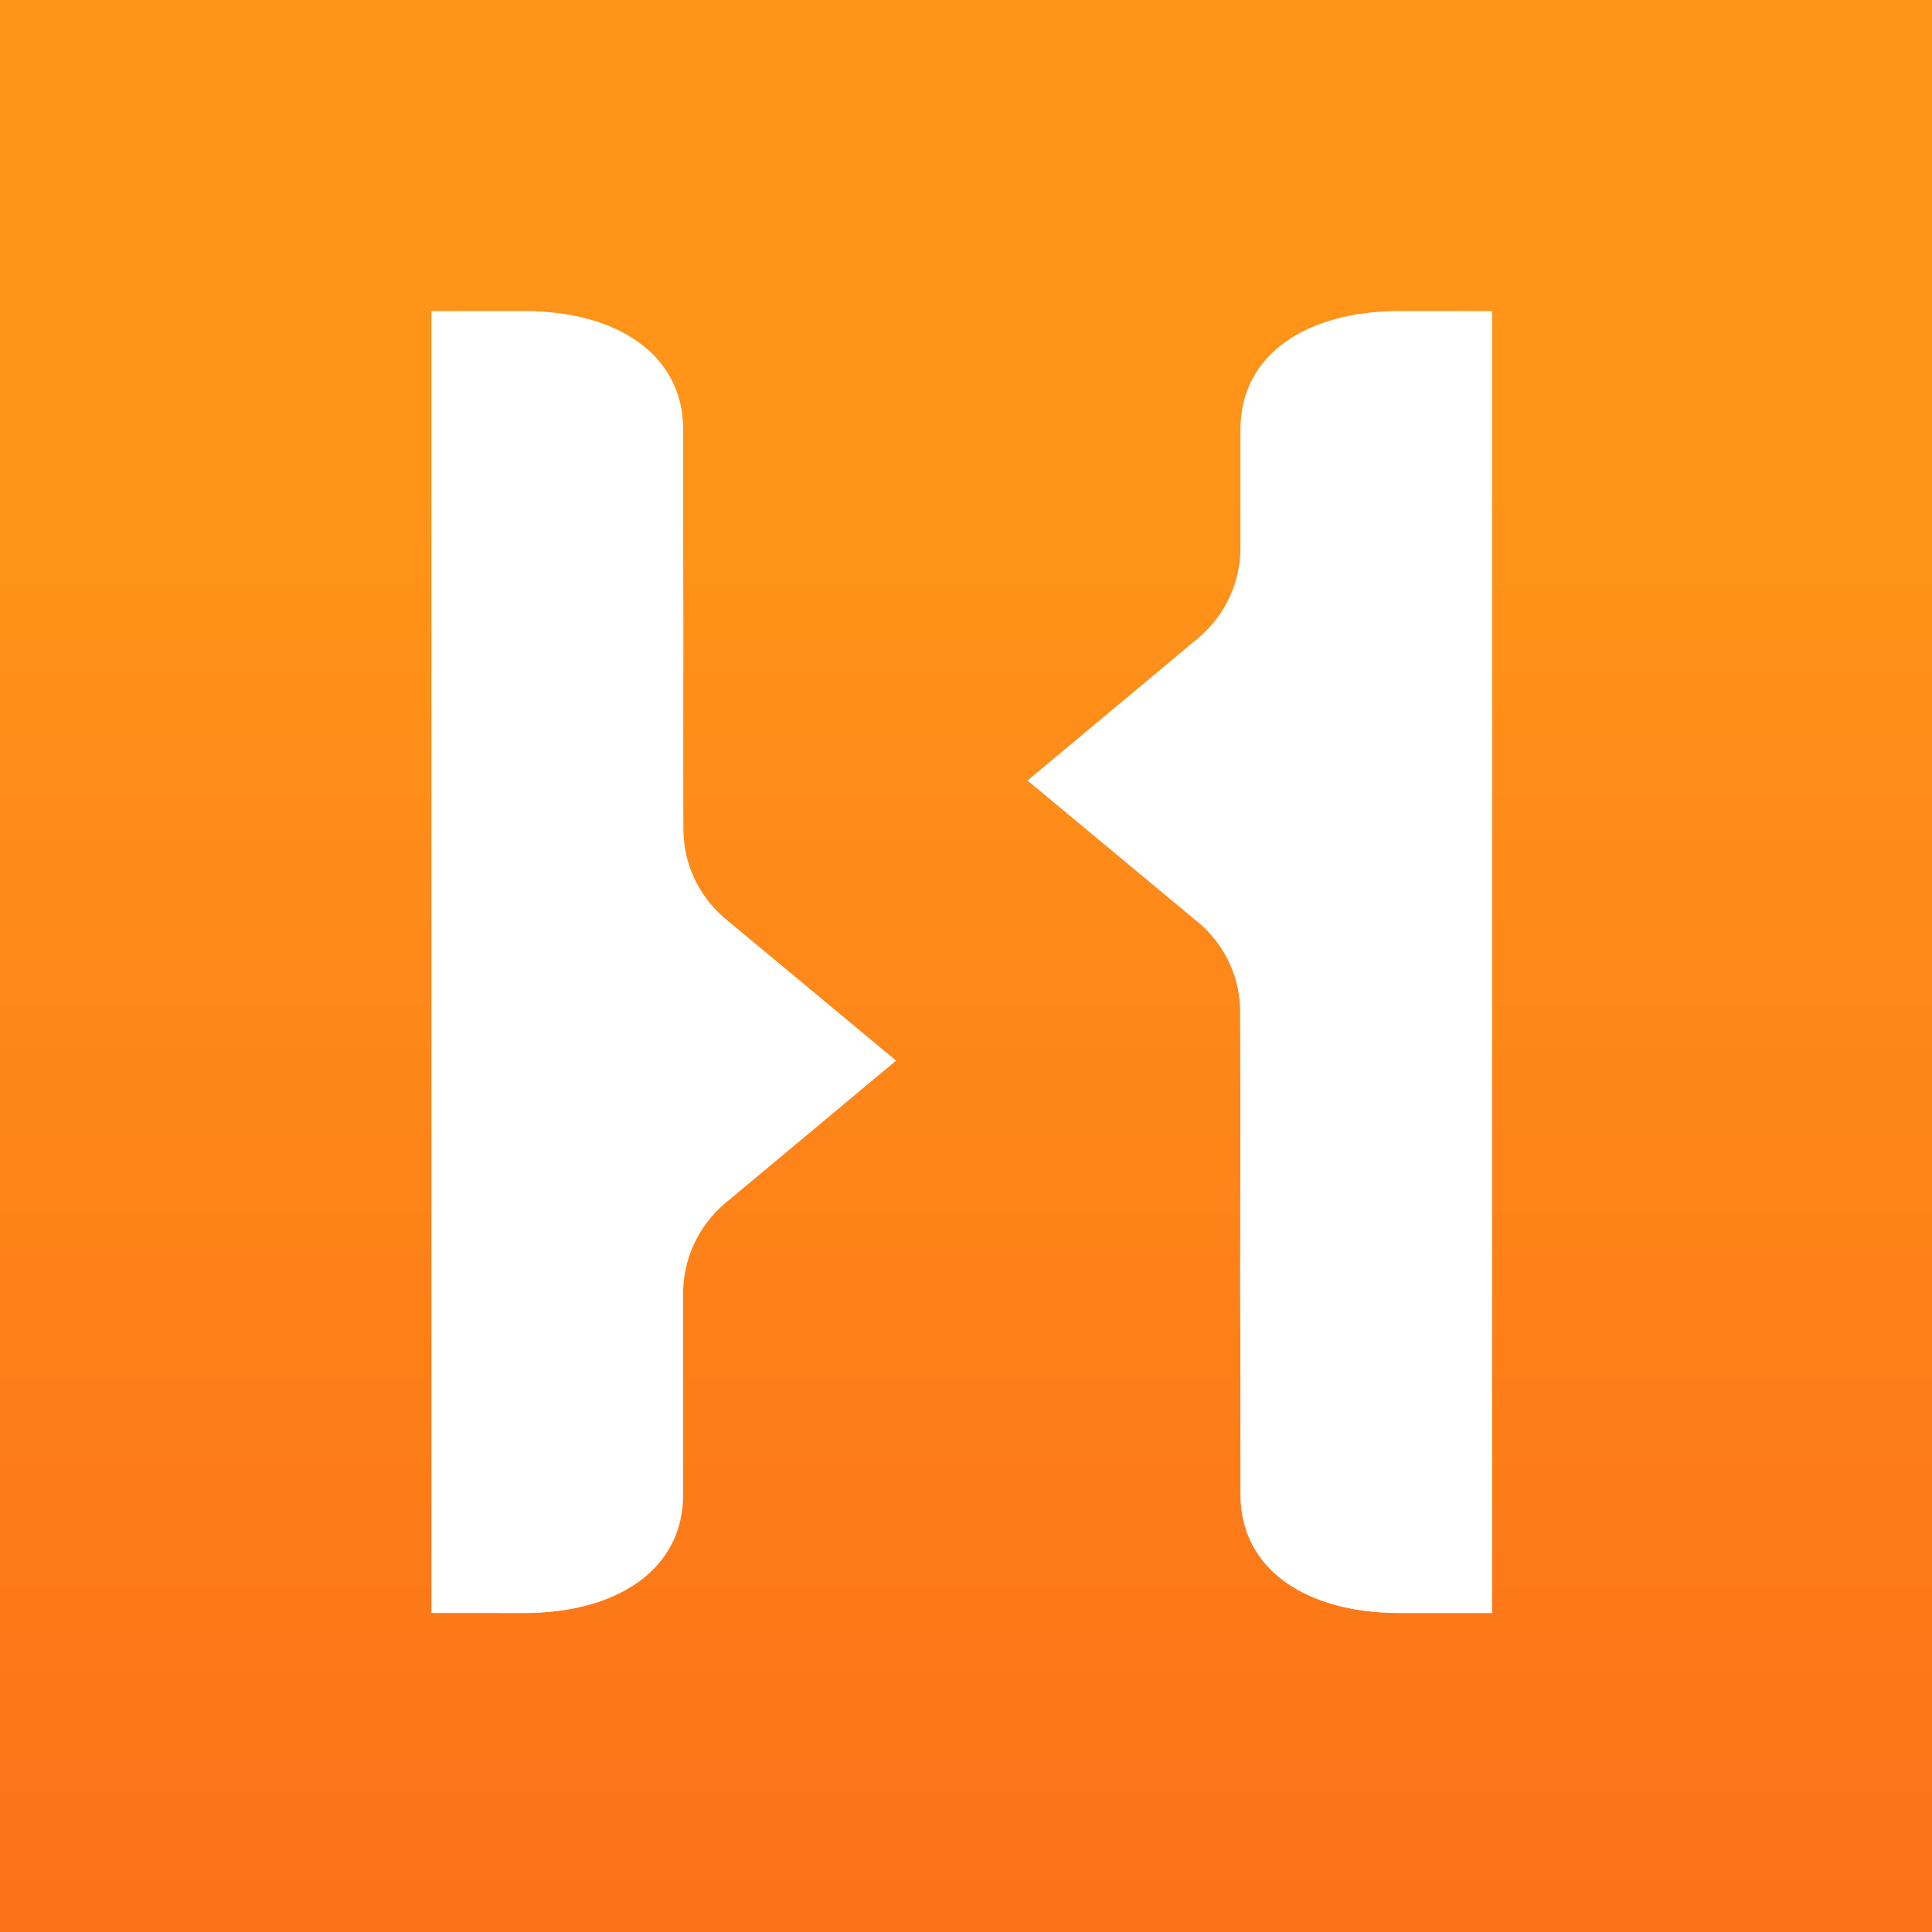 <?xml version="1.0" encoding="UTF-8"?><svg width="32px" height="32px" viewBox="0 0 32 32" version="1.1" xmlns="http://www.w3.org/2000/svg" xmlns:xlink="http://www.w3.org/1999/xlink"><rect x="0" y="0" width="32" height="32" fill="#333333" stroke="none"/><title>storehub_512</title><desc>Created with Sketch.</desc><defs><linearGradient x1="50%" y1="100%" x2="50%" y2="25.312%" id="linearGradient-1"><stop stop-color="#FC7118" offset="0%"></stop><stop stop-color="#FF9419" offset="100%"></stop></linearGradient></defs><g id="1-Cart" stroke="none" stroke-width="1" fill="none" fill-rule="evenodd"><g id="storehub_512" fill-rule="nonzero"><g id="Branding/Color/Gradient/SH-Orange" fill="url(#linearGradient-1)"><rect id="branding/color/gradient-sh-orange" x="0" y="0" width="32" height="32"></rect></g><g id="Branding/Monogram/Glyph" transform="translate(7.148, 5.153)"><g id="Combined-Shape"><g id="path-2-link" fill="#D8D8D8"><path d="M4.937,10.125 L7.692,12.414 L4.937,14.713 C4.482,15.065 4.184,15.604 4.166,16.216 L4.166,19.603 C4.166,20.848 3.065,21.563 1.535,21.563 L0,21.562 L0,0.001 L1.535,-3.91919855e-23 C3.065,-3.91919855e-23 4.166,0.716 4.166,1.96 L4.166,2.451 C4.166,3.474 4.17,5.346 4.17,5.346 C4.17,6.348 4.166,6.944 4.17,8.621 C4.184,9.234 4.481,9.773 4.937,10.125 Z M12.628,10.064 L9.873,7.775 L12.628,5.476 C13.083,5.124 13.381,4.586 13.399,3.973 L13.399,1.96 C13.399,0.716 14.5,-5.68434189e-14 16.03,-5.68434189e-14 L17.565,0.001 L17.565,21.563 L16.03,21.563 C14.5,21.563 13.399,20.848 13.399,19.603 L13.399,19.112 C13.399,18.089 13.394,16.217 13.394,16.217 C13.394,15.215 13.399,13.246 13.394,11.568 C13.381,10.955 13.084,10.416 12.628,10.064 Z" id="path-2"></path></g><g id="path-2-link" fill="#FFFFFF"><path d="M4.937,10.125 L7.692,12.414 L4.937,14.713 C4.482,15.065 4.184,15.604 4.166,16.216 L4.166,19.603 C4.166,20.848 3.065,21.563 1.535,21.563 L0,21.562 L0,0.001 L1.535,-3.91919855e-23 C3.065,-3.91919855e-23 4.166,0.716 4.166,1.96 L4.166,2.451 C4.166,3.474 4.17,5.346 4.17,5.346 C4.17,6.348 4.166,6.944 4.17,8.621 C4.184,9.234 4.481,9.773 4.937,10.125 Z M12.628,10.064 L9.873,7.775 L12.628,5.476 C13.083,5.124 13.381,4.586 13.399,3.973 L13.399,1.96 C13.399,0.716 14.5,-5.68434189e-14 16.03,-5.68434189e-14 L17.565,0.001 L17.565,21.563 L16.03,21.563 C14.5,21.563 13.399,20.848 13.399,19.603 L13.399,19.112 C13.399,18.089 13.394,16.217 13.394,16.217 C13.394,15.215 13.399,13.246 13.394,11.568 C13.381,10.955 13.084,10.416 12.628,10.064 Z" id="path-2"></path></g></g></g></g></g></svg>